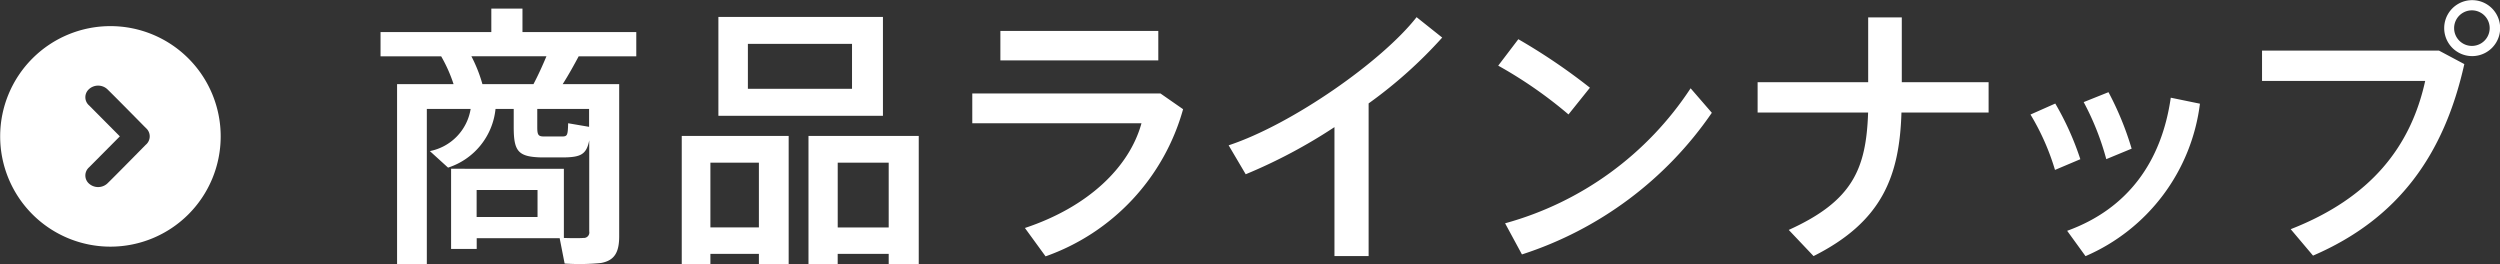 <svg id="グループ_11" data-name="グループ 11" xmlns="http://www.w3.org/2000/svg" width="163.25" height="17.25" viewBox="0 0 163.25 17.25">
  <rect x="0" y="0" width="163.25" height="17.25" fill="#333333" stroke="none"/>
  <defs>
    <style>
      .cls-1 {
        fill: #fff;
        fill-rule: evenodd;
      }
    </style>
  </defs>
  <path id="商品ラインナップ" class="cls-1" d="M368.846,791.087a9.458,9.458,0,0,0-.72-1.817h4.9c-0.234.557-.522,1.205-0.846,1.817h-3.329Zm3.581,1.62h3.384v1.169l-1.368-.234c-0.018.81-.054,0.864-0.414,0.864h-1.152c-0.378,0-.45-0.09-0.45-0.612v-1.187Zm-3.959,7.054V798h3.977v1.764h-3.977Zm-0.791-3.149H366.8v5.236h1.673v-0.7h5.417l0.324,1.655a14.29,14.29,0,0,0,2.375-.036c0.9-.162,1.188-0.72,1.188-1.745v-9.934h-3.689c0.4-.63.756-1.278,1.044-1.817h3.761v-1.584h-7.432v-1.53h-2.034v1.53h-7.234v1.584h3.959a9.5,9.5,0,0,1,.81,1.817h-3.689v11.769h1.943V792.707h2.861a3.348,3.348,0,0,1-2.663,2.753l1.188,1.08a4.505,4.505,0,0,0,3.1-3.833h1.188v1.187c0,1.584.288,1.944,1.817,1.98h1.458c1.08-.018,1.476-0.18,1.656-1.116V800.7a0.359,0.359,0,0,1-.378.432c-0.216.018-.774,0.018-1.278,0v-4.517h-6.478Zm16.578-9.916v6.461H395V786.7H384.255Zm1.926,1.764h6.8v2.933h-6.8V788.46Zm0.719,13.712v0.684h1.944V794.47h-6.982v8.386h1.871v-0.684H386.9Zm-3.167-1.727v-4.229H386.9v4.229h-3.167Zm11.643,1.727v0.684h1.962V794.47h-7.2v8.386h1.907v-0.684h3.329Zm-3.329-1.727v-4.229h3.329v4.229h-3.329Zm10.622-12.831v1.925h10.312v-1.925H402.669Zm-1.835,4.085v1.943h11.049c-0.792,2.88-3.491,5.471-7.612,6.839l1.349,1.853a14.239,14.239,0,0,0,8.98-9.609l-1.475-1.026H400.834Zm25.881,0.648a29.777,29.777,0,0,0,4.805-4.3l-1.673-1.332c-2.25,2.879-8.134,7-12.273,8.368l1.115,1.89a34.371,34.371,0,0,0,5.795-3.078v8.422h2.231v-9.969Zm9.776-4.193-1.314,1.727a28.4,28.4,0,0,1,4.589,3.186l1.4-1.746A39.1,39.1,0,0,0,436.491,788.154Zm-0.864,12.021,1.1,2.033a23.962,23.962,0,0,0,12.4-9.249l-1.386-1.6A21.2,21.2,0,0,1,435.627,800.175Zm16.489-9.214v1.98h7.216c-0.126,3.689-1.008,5.776-5.183,7.666l1.62,1.709c4.481-2.249,5.614-5.218,5.74-9.375H467.2v-1.98h-5.669v-4.229h-2.195v4.229h-7.216Zm21.292,1.3a17.435,17.435,0,0,1,1.476,3.725l1.656-.684a19.871,19.871,0,0,0-1.512-3.689Zm5.687-.288c-0.594,4.157-2.789,7.252-6.766,8.692l1.2,1.655A12.524,12.524,0,0,0,481,792.365Zm-9.16,1.1a15.631,15.631,0,0,1,1.6,3.617l1.655-.7a18.763,18.763,0,0,0-1.637-3.635Zm30.669-5.651a1.827,1.827,0,1,0,0,.018v-0.018Zm-3.006,0a1.161,1.161,0,1,1,0,.018v-0.018Zm-12.543,1.476v1.979h10.654c-0.936,4.265-3.527,7.63-8.782,9.682l1.458,1.727c5.6-2.411,8.566-6.622,9.879-12.507l-1.655-.881H485.055Z" transform="translate(-337.344 -785.594)"/>
  <path id="シェイプ_1" data-name="シェイプ 1" class="cls-1" d="M344.555,787.3a7.2,7.2,0,1,0,7.2,7.2A7.2,7.2,0,0,0,344.555,787.3Zm2.314,7.741s-2.237,2.274-2.537,2.554a0.894,0.894,0,0,1-1.162,0,0.706,0.706,0,0,1-.083-1,0.731,0.731,0,0,1,.083-0.084l2-2.013-2-2.013a0.706,0.706,0,0,1-.083-1,0.941,0.941,0,0,1,.083-0.084,0.889,0.889,0,0,1,1.162,0c0.3,0.279,2.537,2.552,2.537,2.552A0.715,0.715,0,0,1,346.869,795.043Z" transform="translate(-337.344 -785.594)"/>
</svg>
